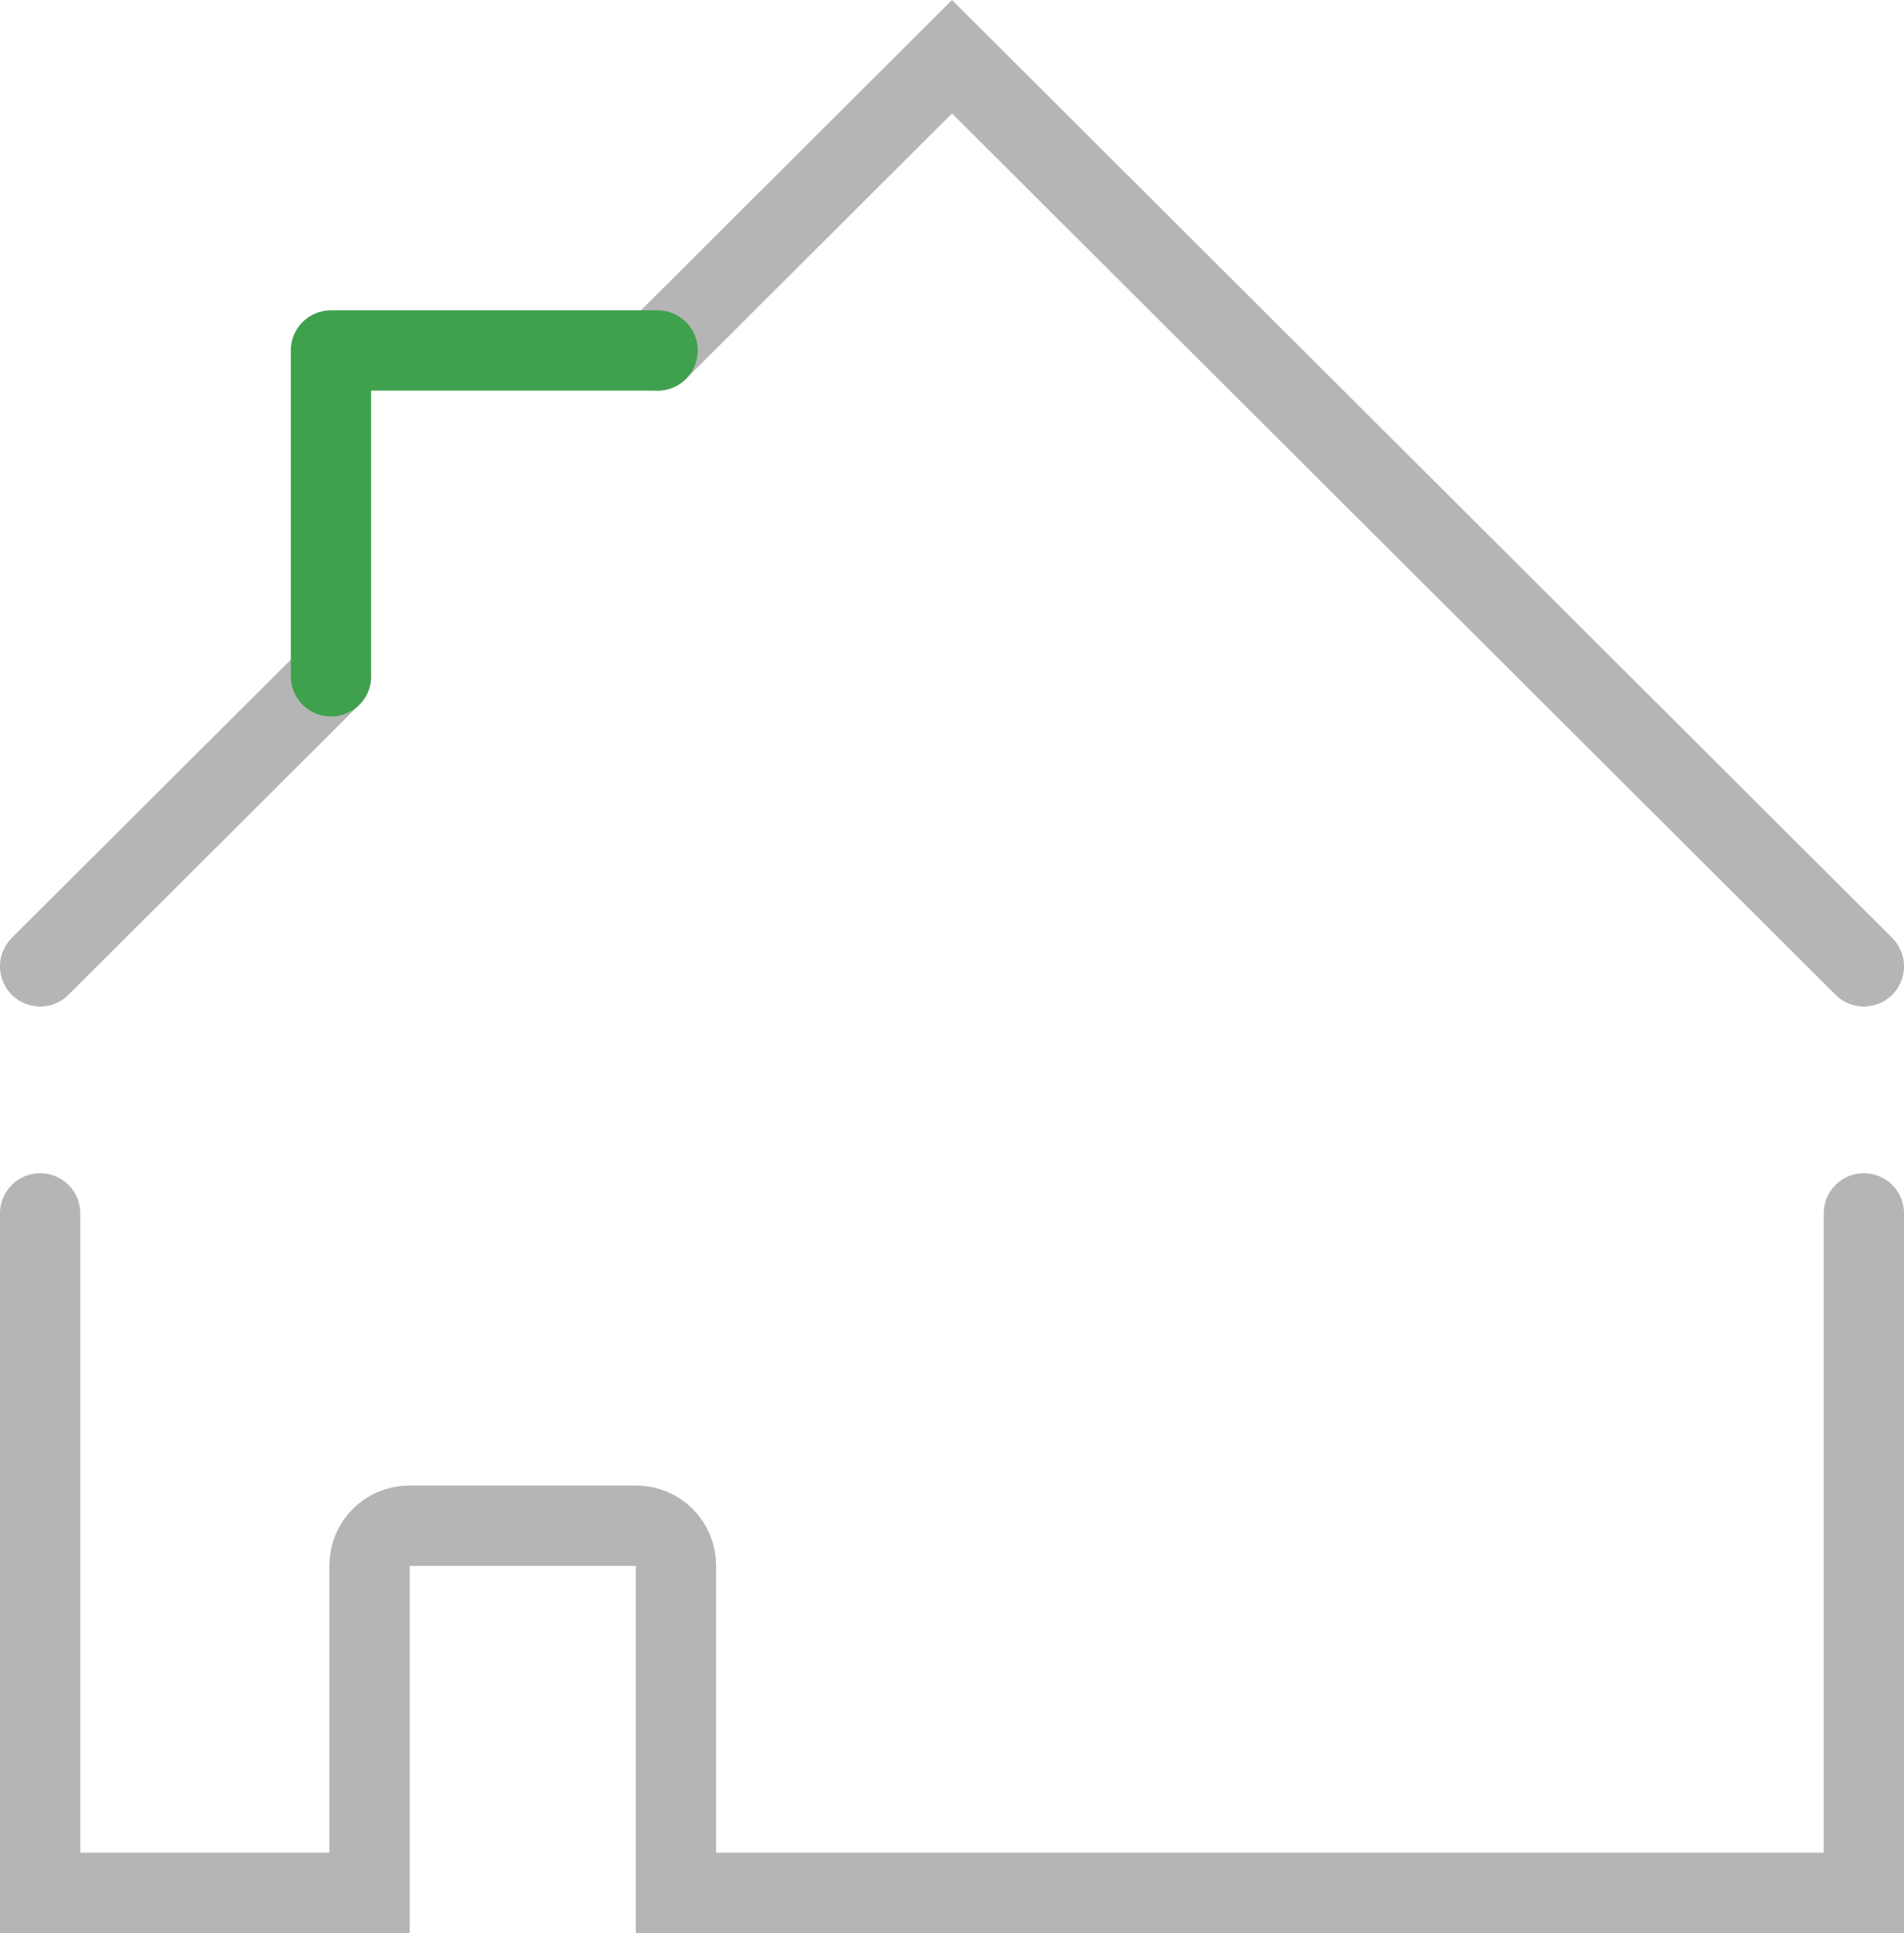 <?xml version="1.0" encoding="UTF-8"?>
<svg id="Laag_2" data-name="Laag 2" xmlns="http://www.w3.org/2000/svg" viewBox="0 0 94.86 96.265">
  <defs>
    <style>
      .cls-1 {
        stroke: #3fa14e;
        stroke-linejoin: round;
      }

      .cls-1, .cls-2 {
        fill: none;
        stroke-linecap: round;
        stroke-width: 4px;
      }

      .cls-2 {
        stroke: #b5b5b5;
        stroke-miterlimit: 10;
      }
    </style>
  </defs>
  <g id="Laag_1-2" data-name="Laag 1">
    <g>
      <path class="cls-2" d="M2,60.426v33.84h16.41v-16.306c0-1.092.885-1.978,1.978-1.978h11.311c1.092,0,1.978.885,1.978,1.978v16.306h59.184v-33.84"/>
      <line class="cls-2" x1="16.489" y1="33.681" x2="2" y2="48.124"/>
      <polyline class="cls-2" points="92.86 48.124 76.945 32.254 60.67 16.027 47.43 2.825 32.763 17.453"/>
    </g>
    <polyline class="cls-1" points="32.763 17.453 16.489 17.453 16.489 33.681"/>
  </g>
</svg>